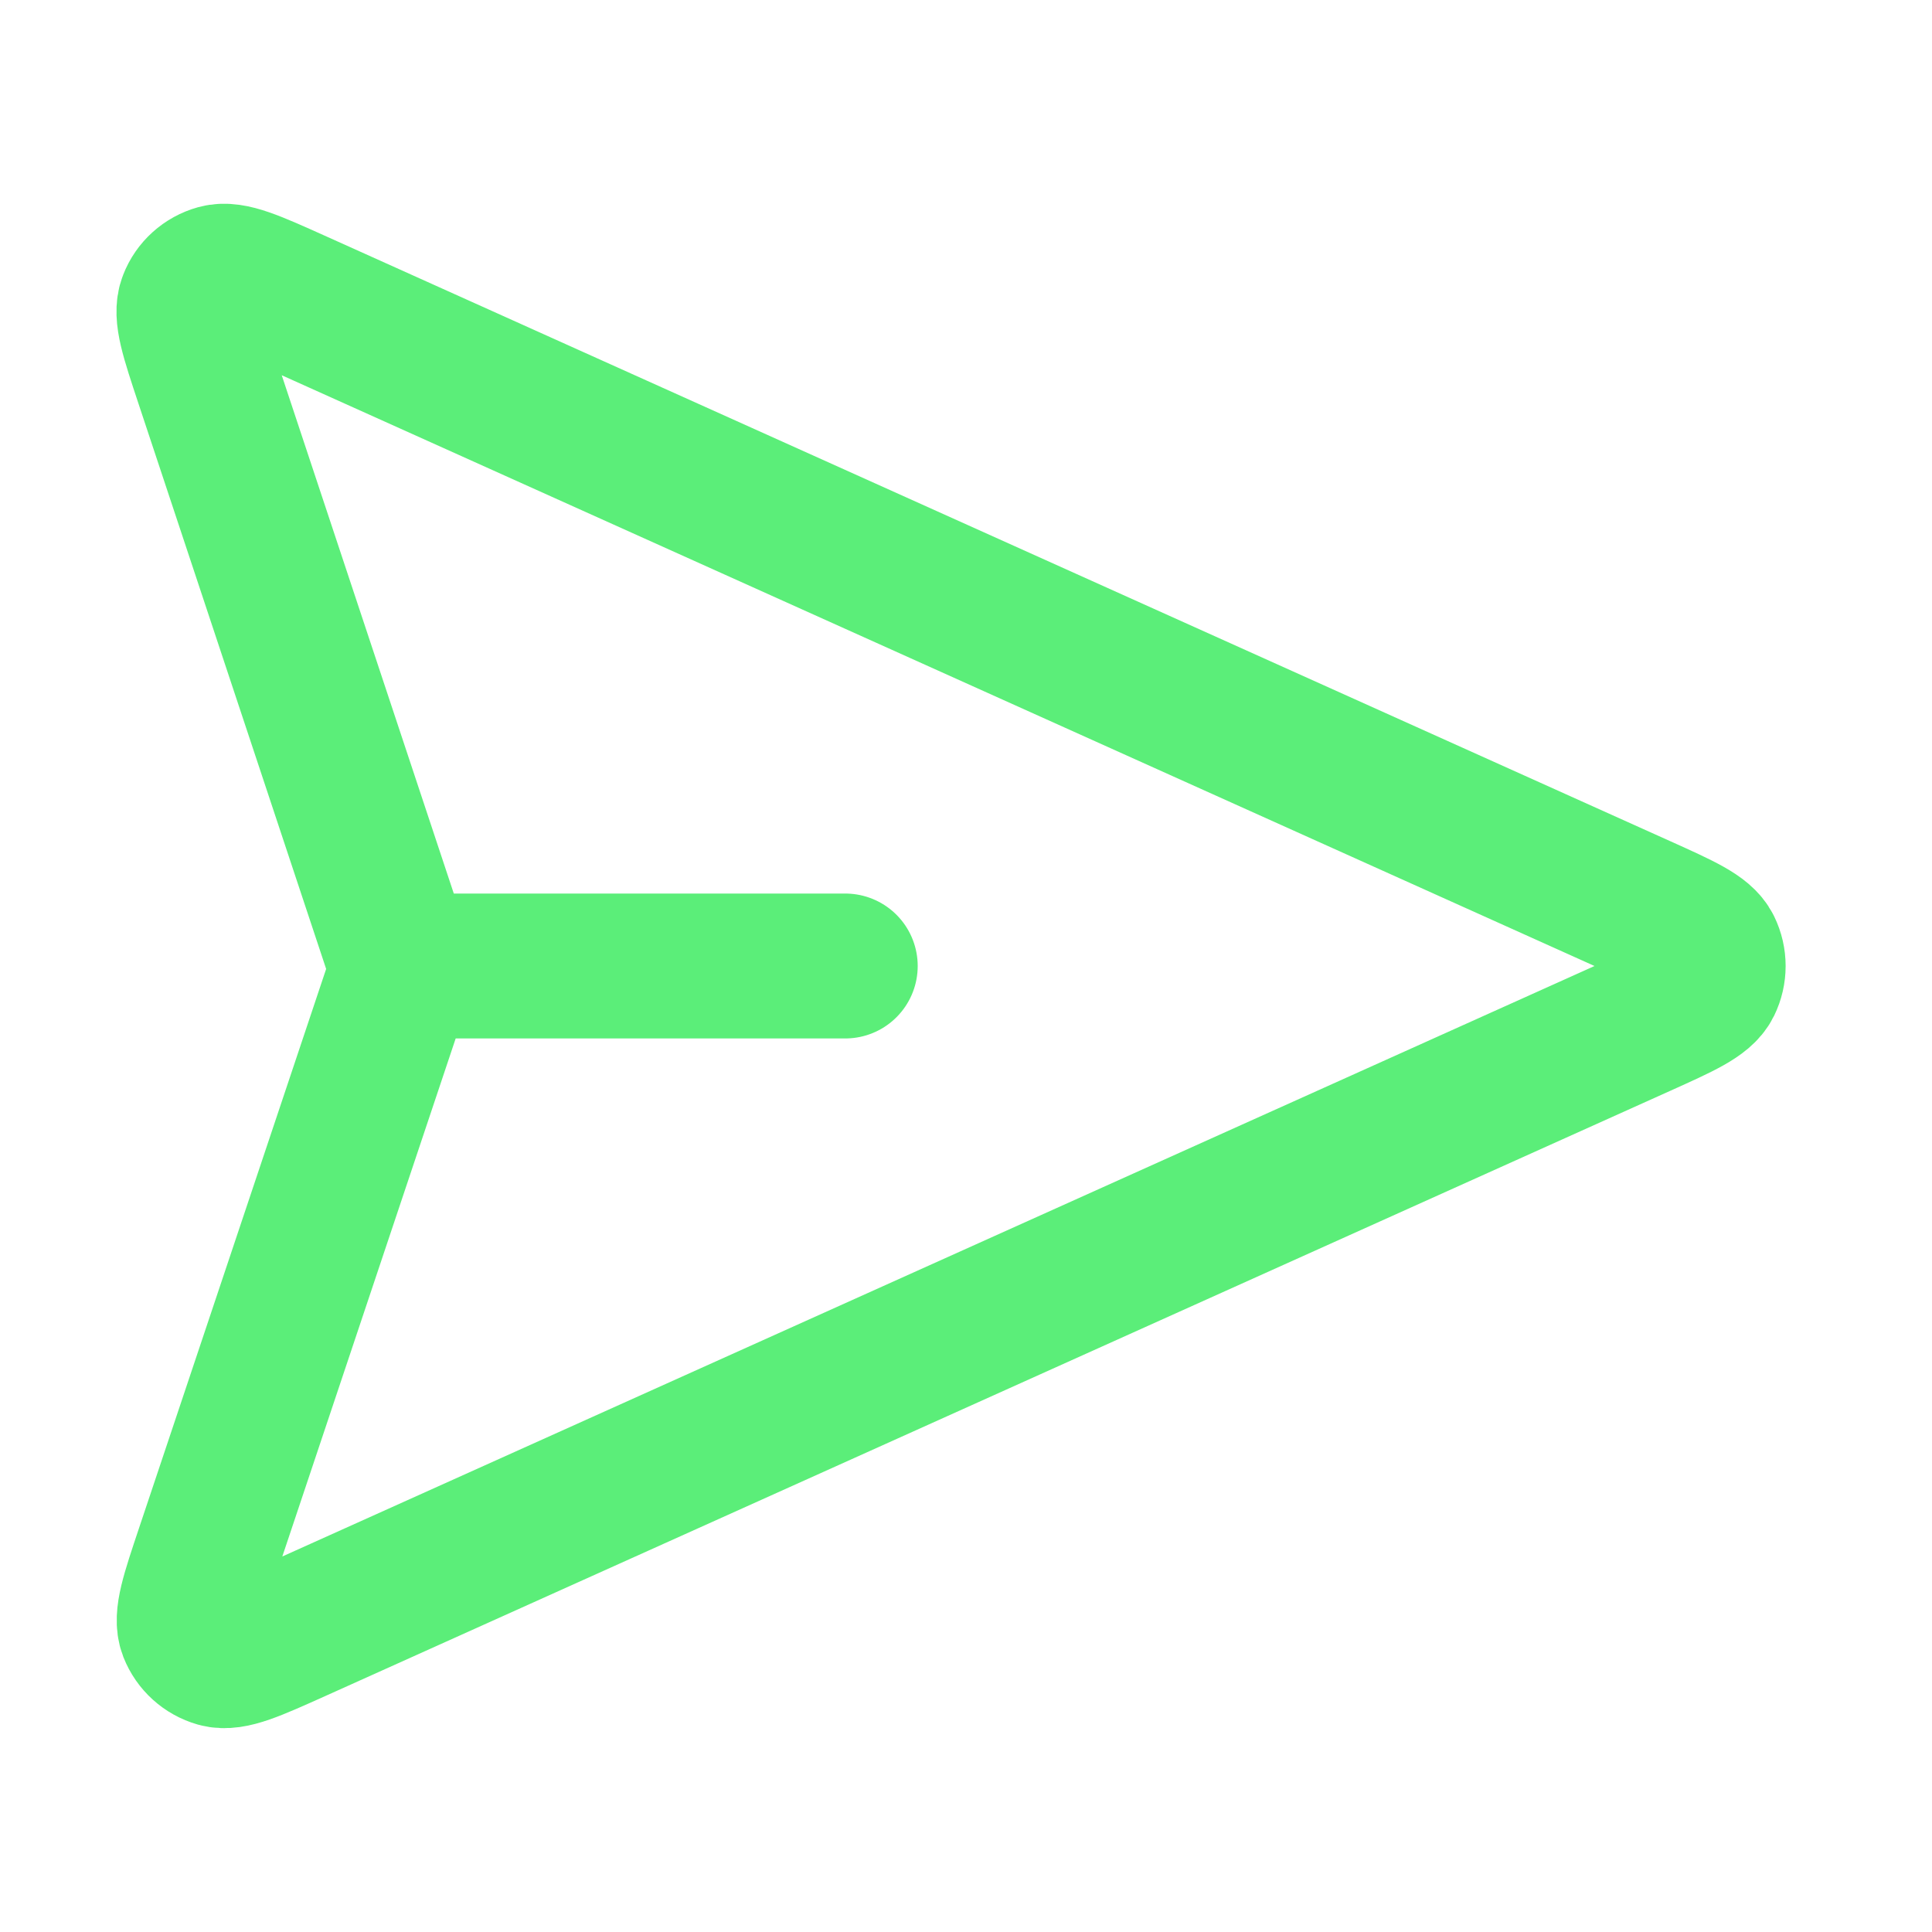 <svg xmlns="http://www.w3.org/2000/svg" width="20" height="20" viewBox="0 0 20 20" fill="none"><g id="send-03"><path id="Icon" d="M8.75 10H4.167M4.096 10.243L2.151 16.055C1.998 16.512 1.921 16.74 1.976 16.881C2.024 17.003 2.126 17.095 2.252 17.131C2.398 17.171 2.617 17.072 3.056 16.875L16.983 10.608C17.411 10.415 17.626 10.319 17.692 10.185C17.749 10.068 17.749 9.932 17.692 9.815C17.626 9.681 17.411 9.585 16.983 9.392L3.052 3.123C2.614 2.926 2.395 2.828 2.25 2.868C2.124 2.903 2.021 2.995 1.974 3.117C1.918 3.258 1.994 3.486 2.145 3.941L4.097 9.821C4.123 9.9 4.136 9.939 4.141 9.979C4.146 10.014 4.146 10.05 4.141 10.086C4.136 10.126 4.123 10.165 4.096 10.243Z" stroke="#5BEE79" stroke-width="1.5" stroke-linecap="round" stroke-linejoin="round"></path></g></svg>